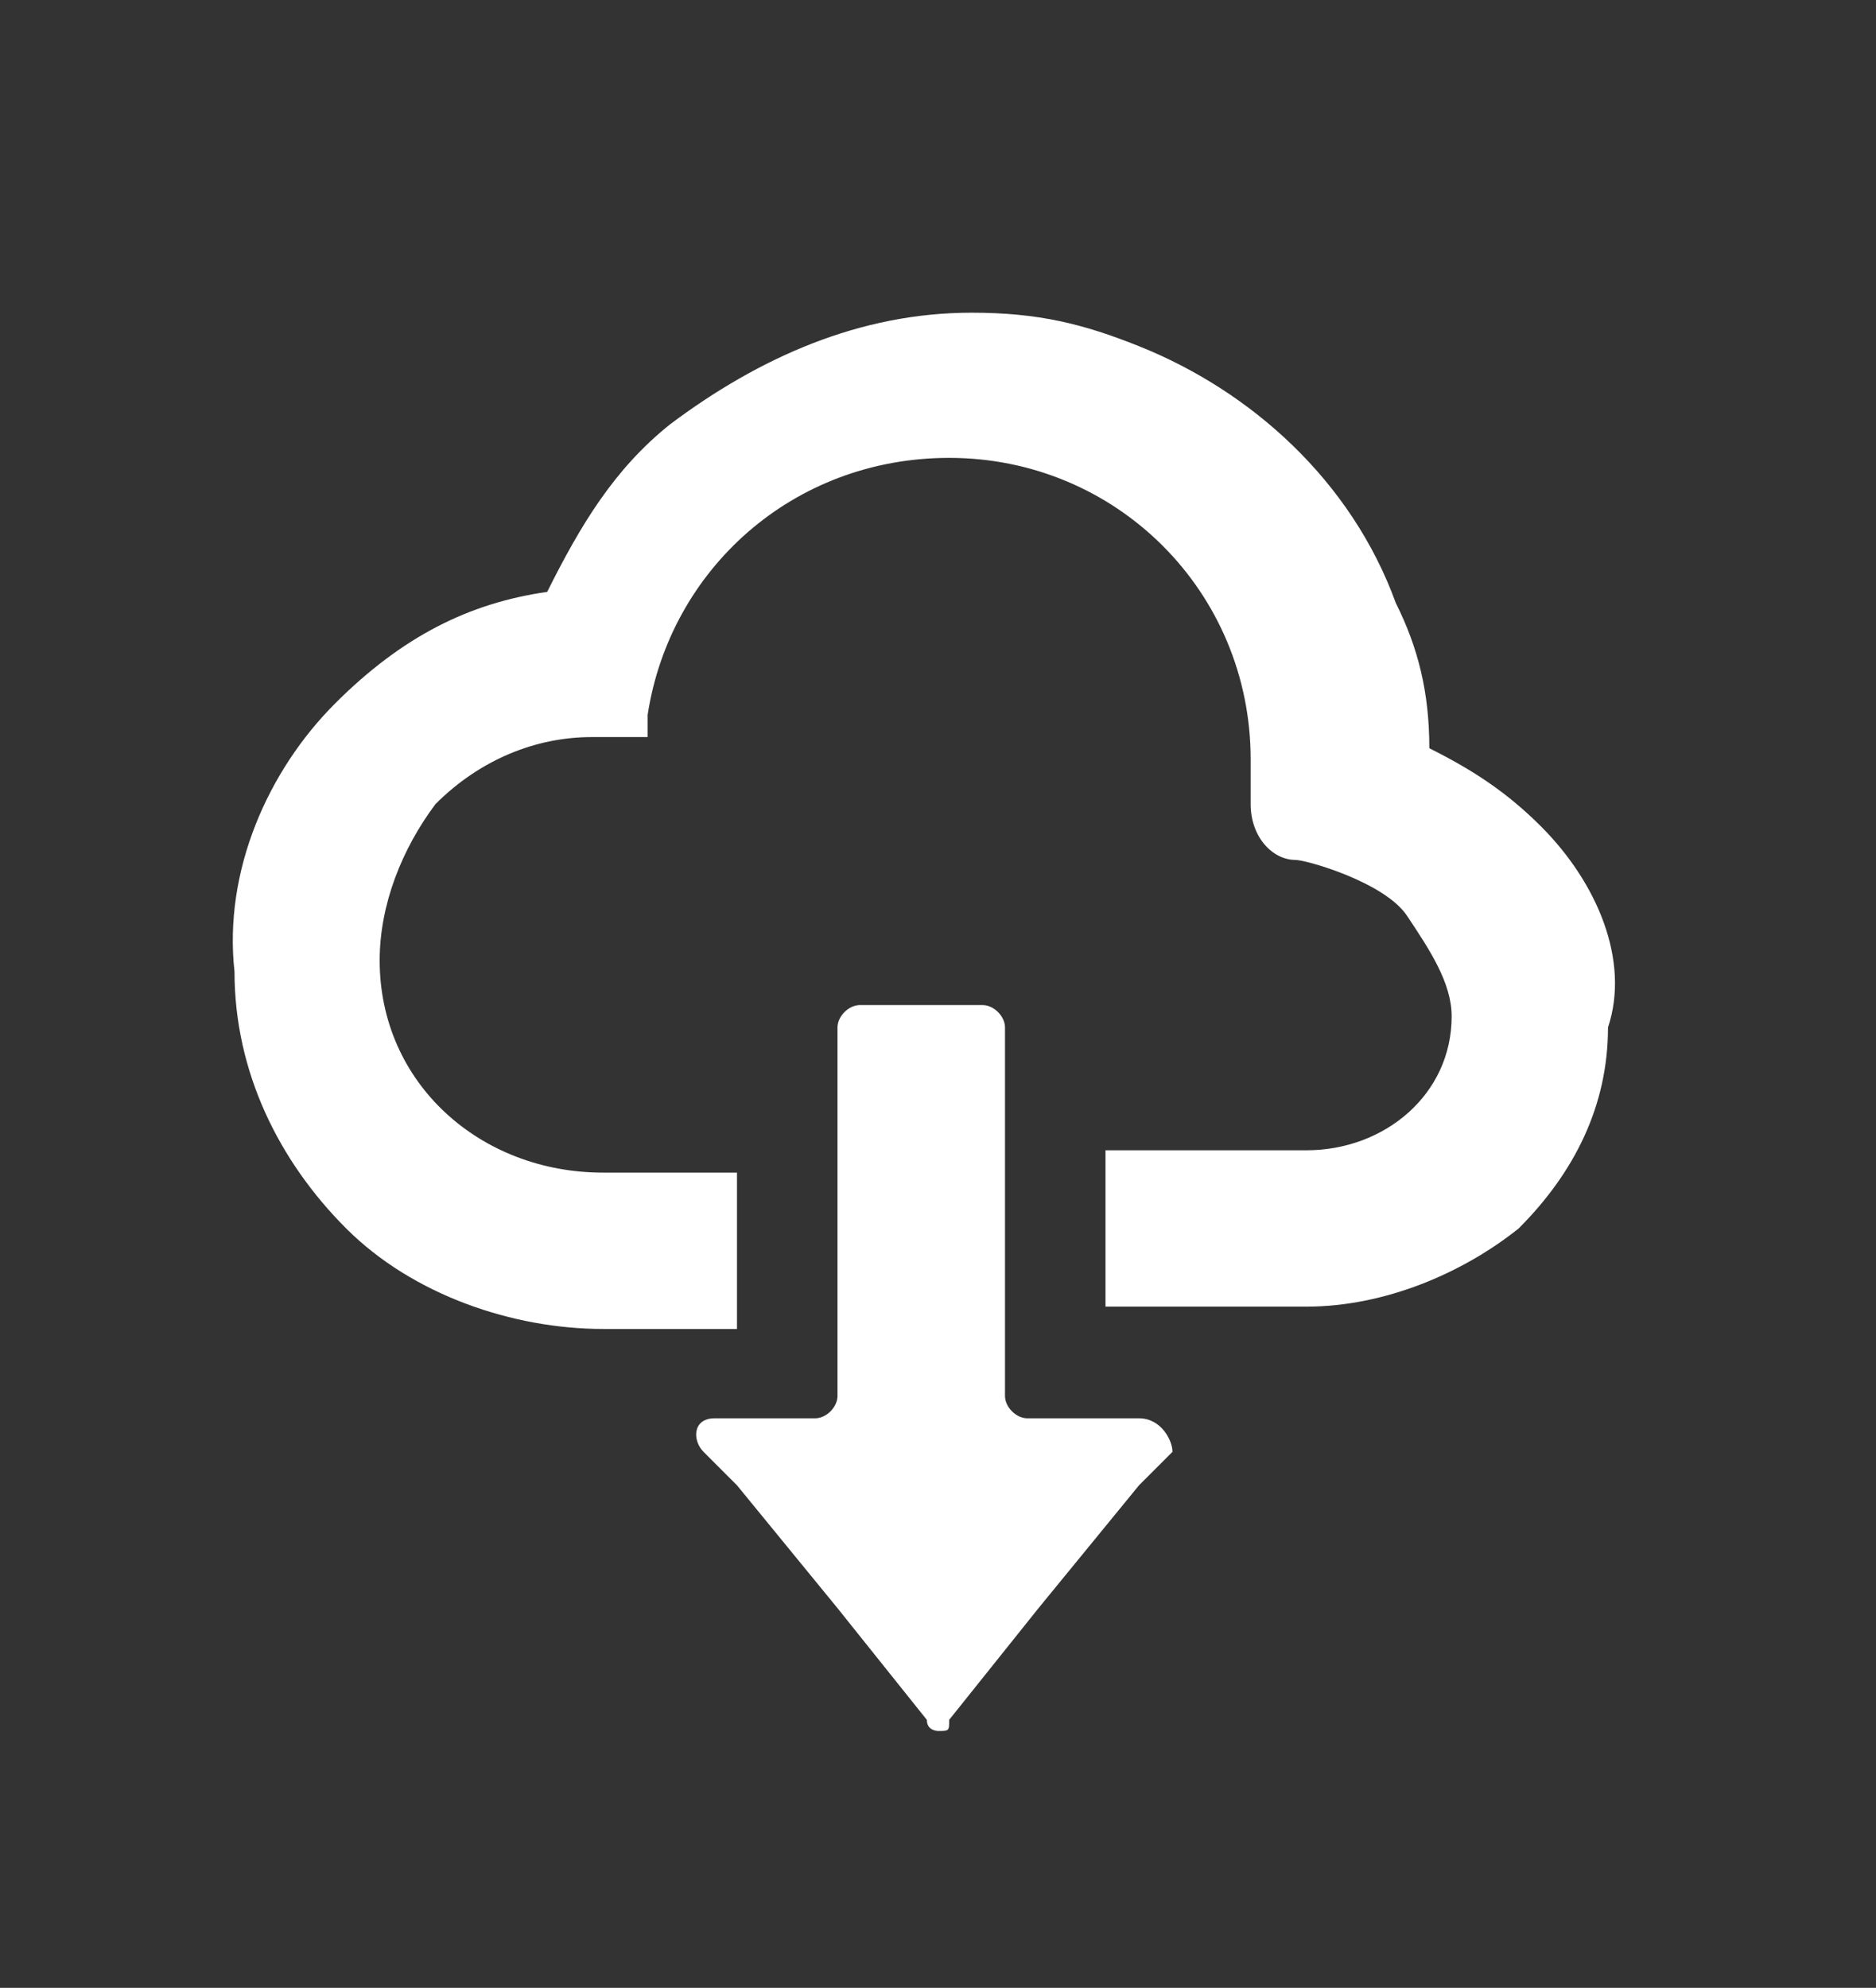 <?xml version="1.0" encoding="utf-8"?>
<!-- Generator: Adobe Illustrator 25.2.0, SVG Export Plug-In . SVG Version: 6.00 Build 0)  -->
<svg version="1.1" id="レイヤー_1" xmlns="http://www.w3.org/2000/svg" xmlns:xlink="http://www.w3.org/1999/xlink" x="0px"
	 y="0px" viewBox="0 0 16.8 17.8" style="enable-background:new 0 0 16.8 17.8;" xml:space="preserve">
<rect x="0" y="0" width="16.8" height="17.8" fill="#333333" stroke="none"/>
<style type="text/css">
	.st0{fill:#FFFFFF;}
</style>
<g>
	<path class="st0" d="M13.8,7.4c-0.3-0.3-0.6-0.5-1-0.7c0-0.5-0.1-0.9-0.3-1.3c-0.4-1.1-1.3-1.9-2.3-2.3C9.7,2.9,9.3,2.8,8.7,2.8
		c-1,0-1.9,0.4-2.7,1C5.5,4.2,5.2,4.7,4.9,5.3C4.2,5.4,3.6,5.7,3,6.3C2.4,6.9,2,7.8,2.1,8.7c0,0.9,0.4,1.7,1,2.3
		c0.6,0.6,1.5,0.9,2.3,0.9h1.2v-1.4H5.4c-1.1,0-2-0.8-2-1.9c0-0.5,0.2-1,0.5-1.4c0.4-0.4,0.9-0.6,1.4-0.6c0.1,0,0.2,0,0.3,0h0.2l0,0
		l0,0l0,0V6.4C6,5.1,7.1,4.1,8.5,4.1c1.5,0,2.7,1.2,2.7,2.7v0.1V7v0.1v0.1c0,0.3,0.2,0.5,0.4,0.5c0.1,0,0.8,0.2,1,0.5S13,8.8,13,9.1
		c0,0.7-0.6,1.2-1.3,1.2H9.9v1.4l0,0l0,0l0,0h1.8c0.7,0,1.4-0.3,1.9-0.7c0.5-0.5,0.8-1.1,0.8-1.8C14.6,8.6,14.3,7.9,13.8,7.4z"/>
	<path class="st0" d="M10.2,12.7h-1c-0.1,0-0.2-0.1-0.2-0.2v-0.6v-1.4V9.2C9,9.1,8.9,9,8.8,9H7.7C7.6,9,7.5,9.1,7.5,9.2v1.3v1.4v0.6
		c0,0.1-0.1,0.2-0.2,0.2H6.4c-0.2,0-0.2,0.2-0.1,0.3l0.3,0.3l0.9,1.1l0.8,1c0,0.1,0.1,0.1,0.1,0.1c0.1,0,0.1,0,0.1-0.1l0.8-1
		l0.9-1.1l0.3-0.3C10.5,12.9,10.4,12.7,10.2,12.7z"/>
</g>
</svg>

